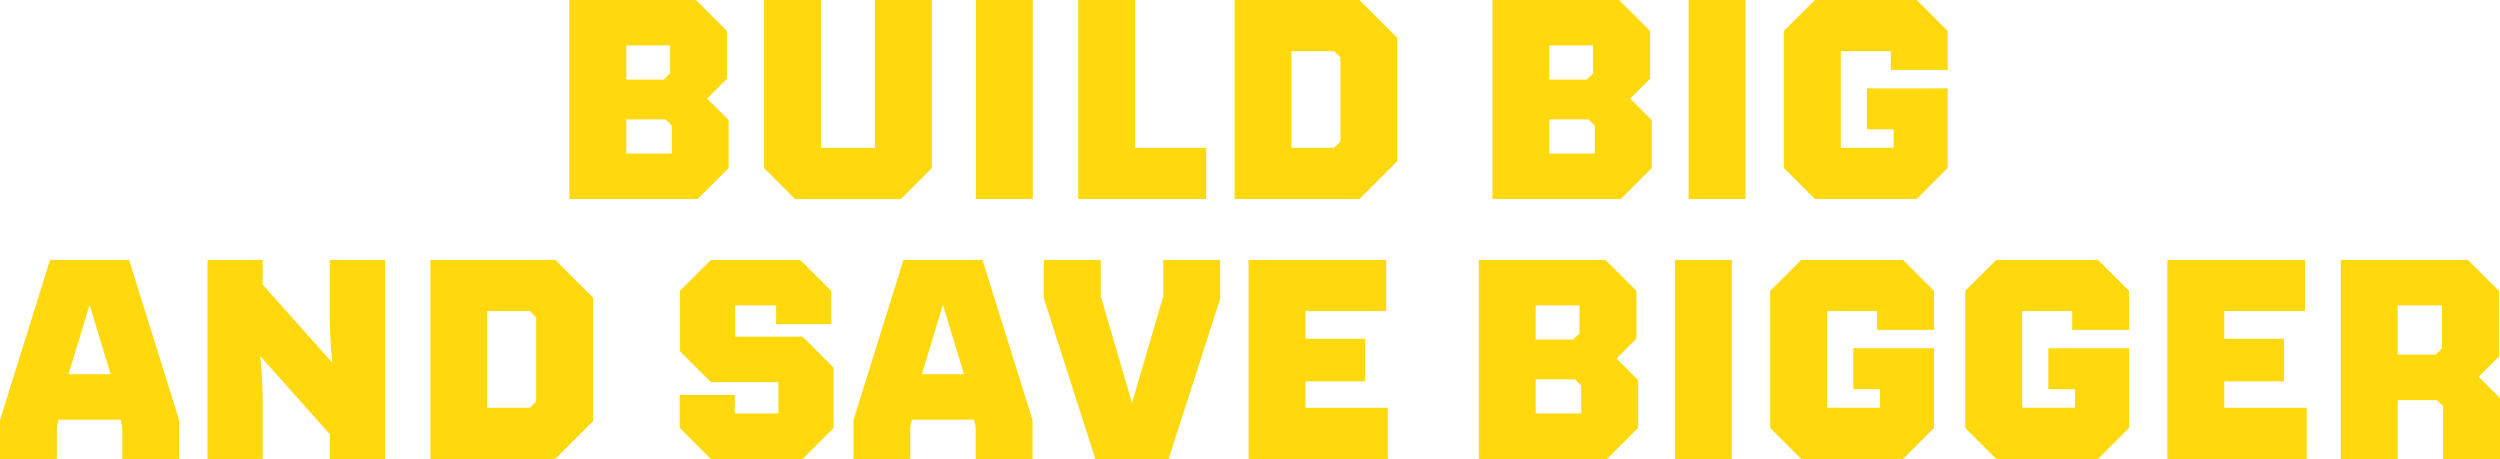 <?xml version="1.0" encoding="UTF-8"?>
<svg id="Layer_2" xmlns="http://www.w3.org/2000/svg" viewBox="0 0 307.79 56.5">
  <defs>
    <style>
      .cls-1 {
        fill: #ffd80d;
      }
    </style>
  </defs>
  <g id="Layer_2-2" data-name="Layer_2">
    <g>
      <path class="cls-1" d="M70.1,24.5V0h15.58l3.82,3.81v5.88l-2.45,2.45,2.66,2.66v5.88l-3.82,3.82h-15.79ZM82.5,5.6h-5.39v4.2h4.62l.77-.77v-3.43ZM81.94,14.7h-4.83v4.2h5.6v-3.43l-.77-.77Z"/>
      <path class="cls-1" d="M114.73,0v20.69l-3.82,3.82h-13.02l-3.82-3.82V0h7v18.2h6.65V0h7Z"/>
      <path class="cls-1" d="M120.15,0h7v24.5h-7V0Z"/>
      <path class="cls-1" d="M132.75,24.5V0h7v18.2h8.75v6.3h-15.75Z"/>
      <path class="cls-1" d="M152,24.5V0h15.37l4.66,4.65v15.19l-4.66,4.66h-15.37ZM159,18.2h5.25l.77-.77V7.07l-.77-.77h-5.25v11.9Z"/>
      <path class="cls-1" d="M183.75,24.5V0h15.58l3.82,3.81v5.88l-2.45,2.45,2.66,2.66v5.88l-3.82,3.82h-15.79ZM196.14,5.6h-5.39v4.2h4.62l.77-.77v-3.43ZM195.58,14.7h-4.83v4.2h5.6v-3.43l-.77-.77Z"/>
      <path class="cls-1" d="M207.9,0h7v24.5h-7V0Z"/>
      <path class="cls-1" d="M223.44,24.5l-3.82-3.82V3.81l3.82-3.81h12.53l3.82,3.81v4.8h-7v-2.31h-6.16v11.9h6.51v-2.28h-3.29v-5.04h9.94v9.8l-3.82,3.82h-12.53Z"/>
      <path class="cls-1" d="M0,56.5v-4.76l6.16-19.74h9.73l6.16,19.71v4.79h-7v-3.99l-.21-.84h-7.63l-.21.84v3.99H0ZM8.44,46.07h5.18l-2.59-8.54-2.59,8.54Z"/>
      <path class="cls-1" d="M25.55,56.5v-24.5h6.79v3.04l8.58,9.63c-.18-1.65-.31-3.89-.31-5.32v-7.35h6.79v24.5h-6.79v-3.04l-8.58-9.63c.18,1.65.31,3.89.31,5.32v7.35h-6.79Z"/>
      <path class="cls-1" d="M52.99,56.5v-24.5h15.37l4.66,4.65v15.19l-4.66,4.66h-15.37ZM59.99,50.2h5.25l.77-.77v-10.36l-.77-.77h-5.25v11.9Z"/>
      <path class="cls-1" d="M87.5,56.5l-3.82-3.82v-4.06h6.79v2.28h5.36v-3.85h-8.3l-3.82-3.82v-7.42l3.82-3.81h10.99l3.82,3.81v4.1h-6.79v-2.31h-5.04v3.85h8.3l3.82,3.82v7.42l-3.82,3.82h-11.31Z"/>
      <path class="cls-1" d="M105.07,56.5v-4.76l6.16-19.74h9.73l6.16,19.71v4.79h-7v-3.99l-.21-.84h-7.63l-.21.84v3.99h-7ZM113.5,46.07h5.18l-2.59-8.54-2.59,8.54Z"/>
      <path class="cls-1" d="M128.52,32h7v4.48l3.85,13.13,3.85-13.13v-4.48h7v4.79l-6.34,19.71h-9.03l-6.34-19.78v-4.72Z"/>
      <path class="cls-1" d="M153.72,56.5v-24.5h16.94v6.3h-9.94v3.4h7.35v5.25h-7.35v3.26h10.15v6.3h-17.15Z"/>
      <path class="cls-1" d="M182.07,56.5v-24.5h15.58l3.82,3.81v5.88l-2.45,2.45,2.66,2.66v5.88l-3.82,3.82h-15.79ZM194.46,37.6h-5.39v4.2h4.62l.77-.77v-3.43ZM193.9,46.7h-4.83v4.2h5.6v-3.43l-.77-.77Z"/>
      <path class="cls-1" d="M206.22,32h7v24.5h-7v-24.5Z"/>
      <path class="cls-1" d="M221.76,56.5l-3.82-3.82v-16.87l3.82-3.81h12.53l3.82,3.81v4.8h-7v-2.31h-6.16v11.9h6.51v-2.28h-3.29v-5.04h9.94v9.8l-3.82,3.82h-12.53Z"/>
      <path class="cls-1" d="M245.77,56.5l-3.82-3.82v-16.87l3.82-3.81h12.53l3.82,3.81v4.8h-7v-2.31h-6.16v11.9h6.51v-2.28h-3.29v-5.04h9.94v9.8l-3.82,3.82h-12.53Z"/>
      <path class="cls-1" d="M266.84,56.5v-24.5h16.94v6.3h-9.94v3.4h7.35v5.25h-7.35v3.26h10.15v6.3h-17.15Z"/>
      <path class="cls-1" d="M288.19,56.5v-24.5h15.65l3.82,3.81v8.09l-2.49,2.49,2.62,2.63v7.49h-7v-6.48l-.77-.77h-4.83v7.25h-7ZM300.65,37.6h-5.46v6.06h4.69l.77-.77v-5.29Z"/>
    </g>
  </g>
</svg>